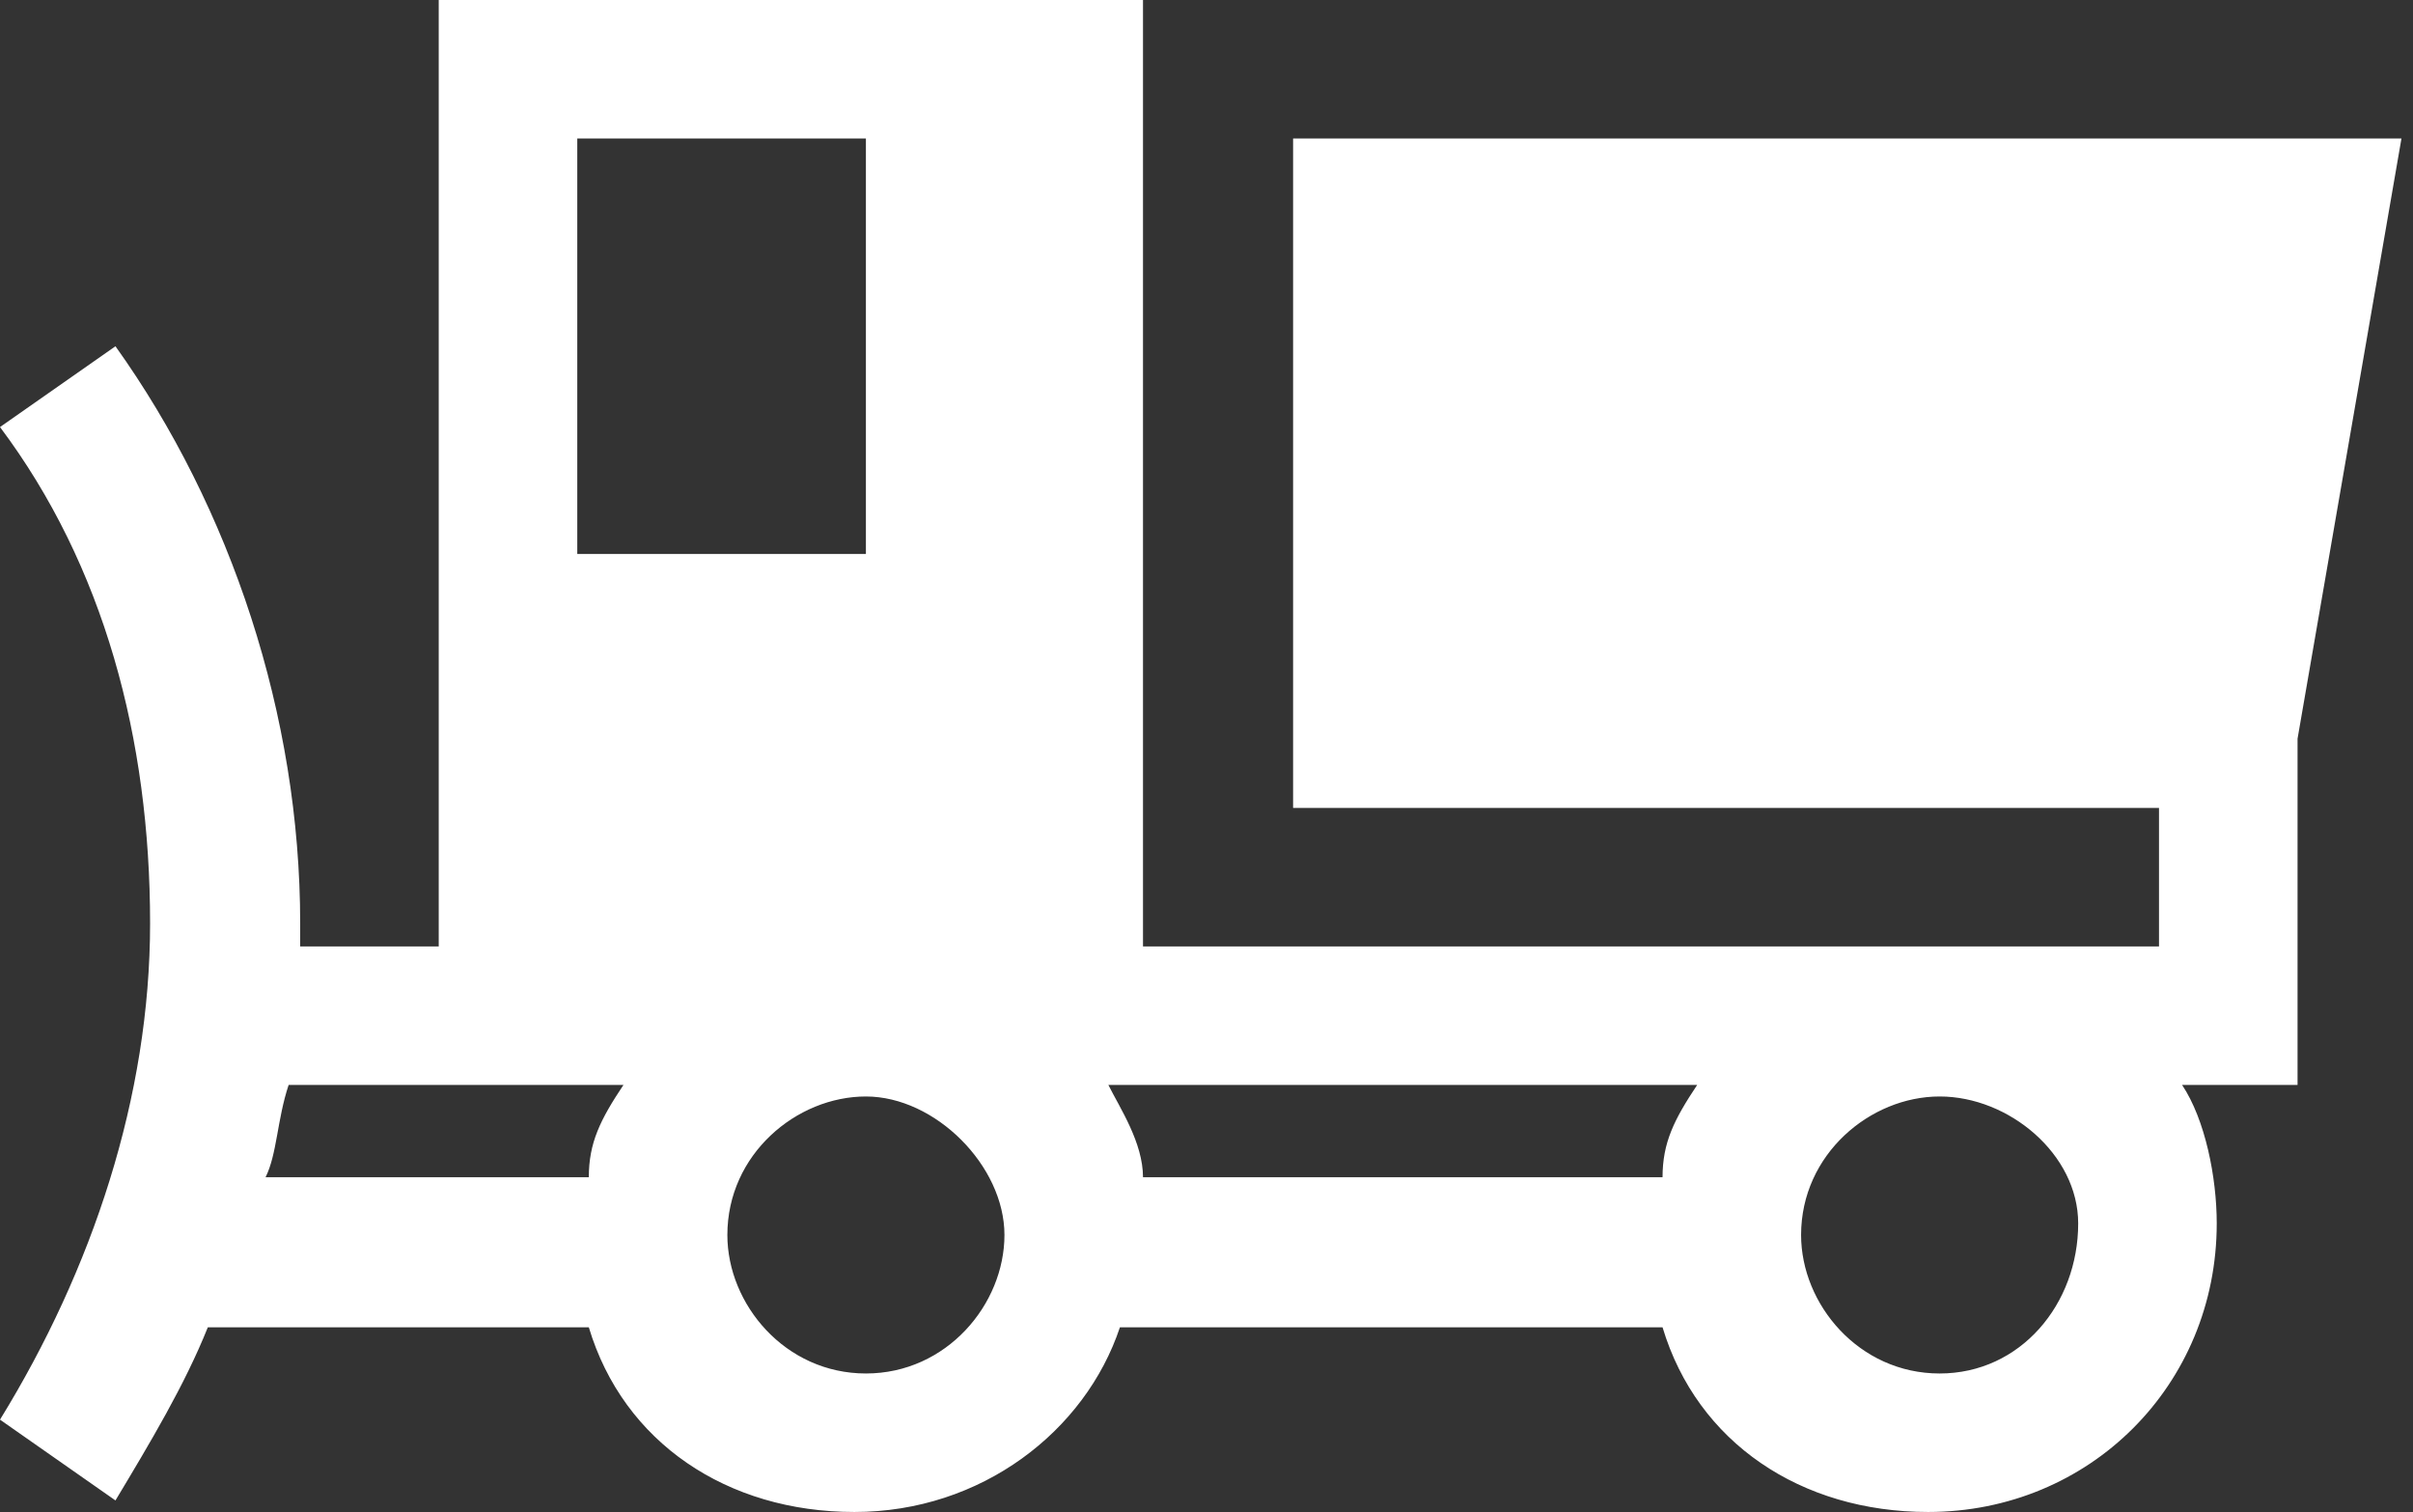 <?xml version="1.0" encoding="utf-8"?>
<!-- Generator: Adobe Illustrator 18.1.1, SVG Export Plug-In . SVG Version: 6.00 Build 0)  -->
<svg version="1.1" id="Layer_1" xmlns="http://www.w3.org/2000/svg" xmlns:xlink="http://www.w3.org/1999/xlink" x="0px" y="0px"
	 viewBox="0 0 20.9 13.1" enable-background="new 0 0 20.9 13.1" xml:space="preserve">
<rect x="0" y="0" width="20.9" height="13.1" fill="#333333" stroke="none"/>
<g>
	<g>
		<path fill="#FFFFFF" d="M11.2,1.2V7h7.5v1.2H9.9v-7V0H3.8v8.2H2.6c0-0.1,0-0.1,0-0.2C2.6,6.2,2,4.4,1,3L0,3.7
			C0.9,4.9,1.3,6.4,1.3,8c0,1.5-0.5,3-1.3,4.3L1,13c0.3-0.5,0.6-1,0.8-1.5h3.3c0.3,1,1.2,1.6,2.3,1.6s2-0.7,2.3-1.6h4.7
			c0.3,1,1.2,1.6,2.3,1.6c1.4,0,2.5-1.1,2.5-2.5c0-0.4-0.1-0.9-0.3-1.2h1v-3l0.9-5.2L11.2,1.2L11.2,1.2z M5.1,10.2H2.3
			C2.4,10,2.4,9.7,2.5,9.4h2.9C5.2,9.7,5.1,9.9,5.1,10.2z M5,4.8V1.2h2.5v3.6H5z M7.5,11.9c-0.7,0-1.2-0.6-1.2-1.2
			c0-0.7,0.6-1.2,1.2-1.2s1.2,0.6,1.2,1.2C8.7,11.3,8.2,11.9,7.5,11.9z M14.4,10.2H9.9c0-0.3-0.2-0.6-0.3-0.8h5.1
			C14.5,9.7,14.4,9.9,14.4,10.2z M16.8,11.9c-0.7,0-1.2-0.6-1.2-1.2c0-0.7,0.6-1.2,1.2-1.2S18,10,18,10.6
			C18,11.3,17.5,11.9,16.8,11.9z"/>
	</g>
</g>
</svg>
